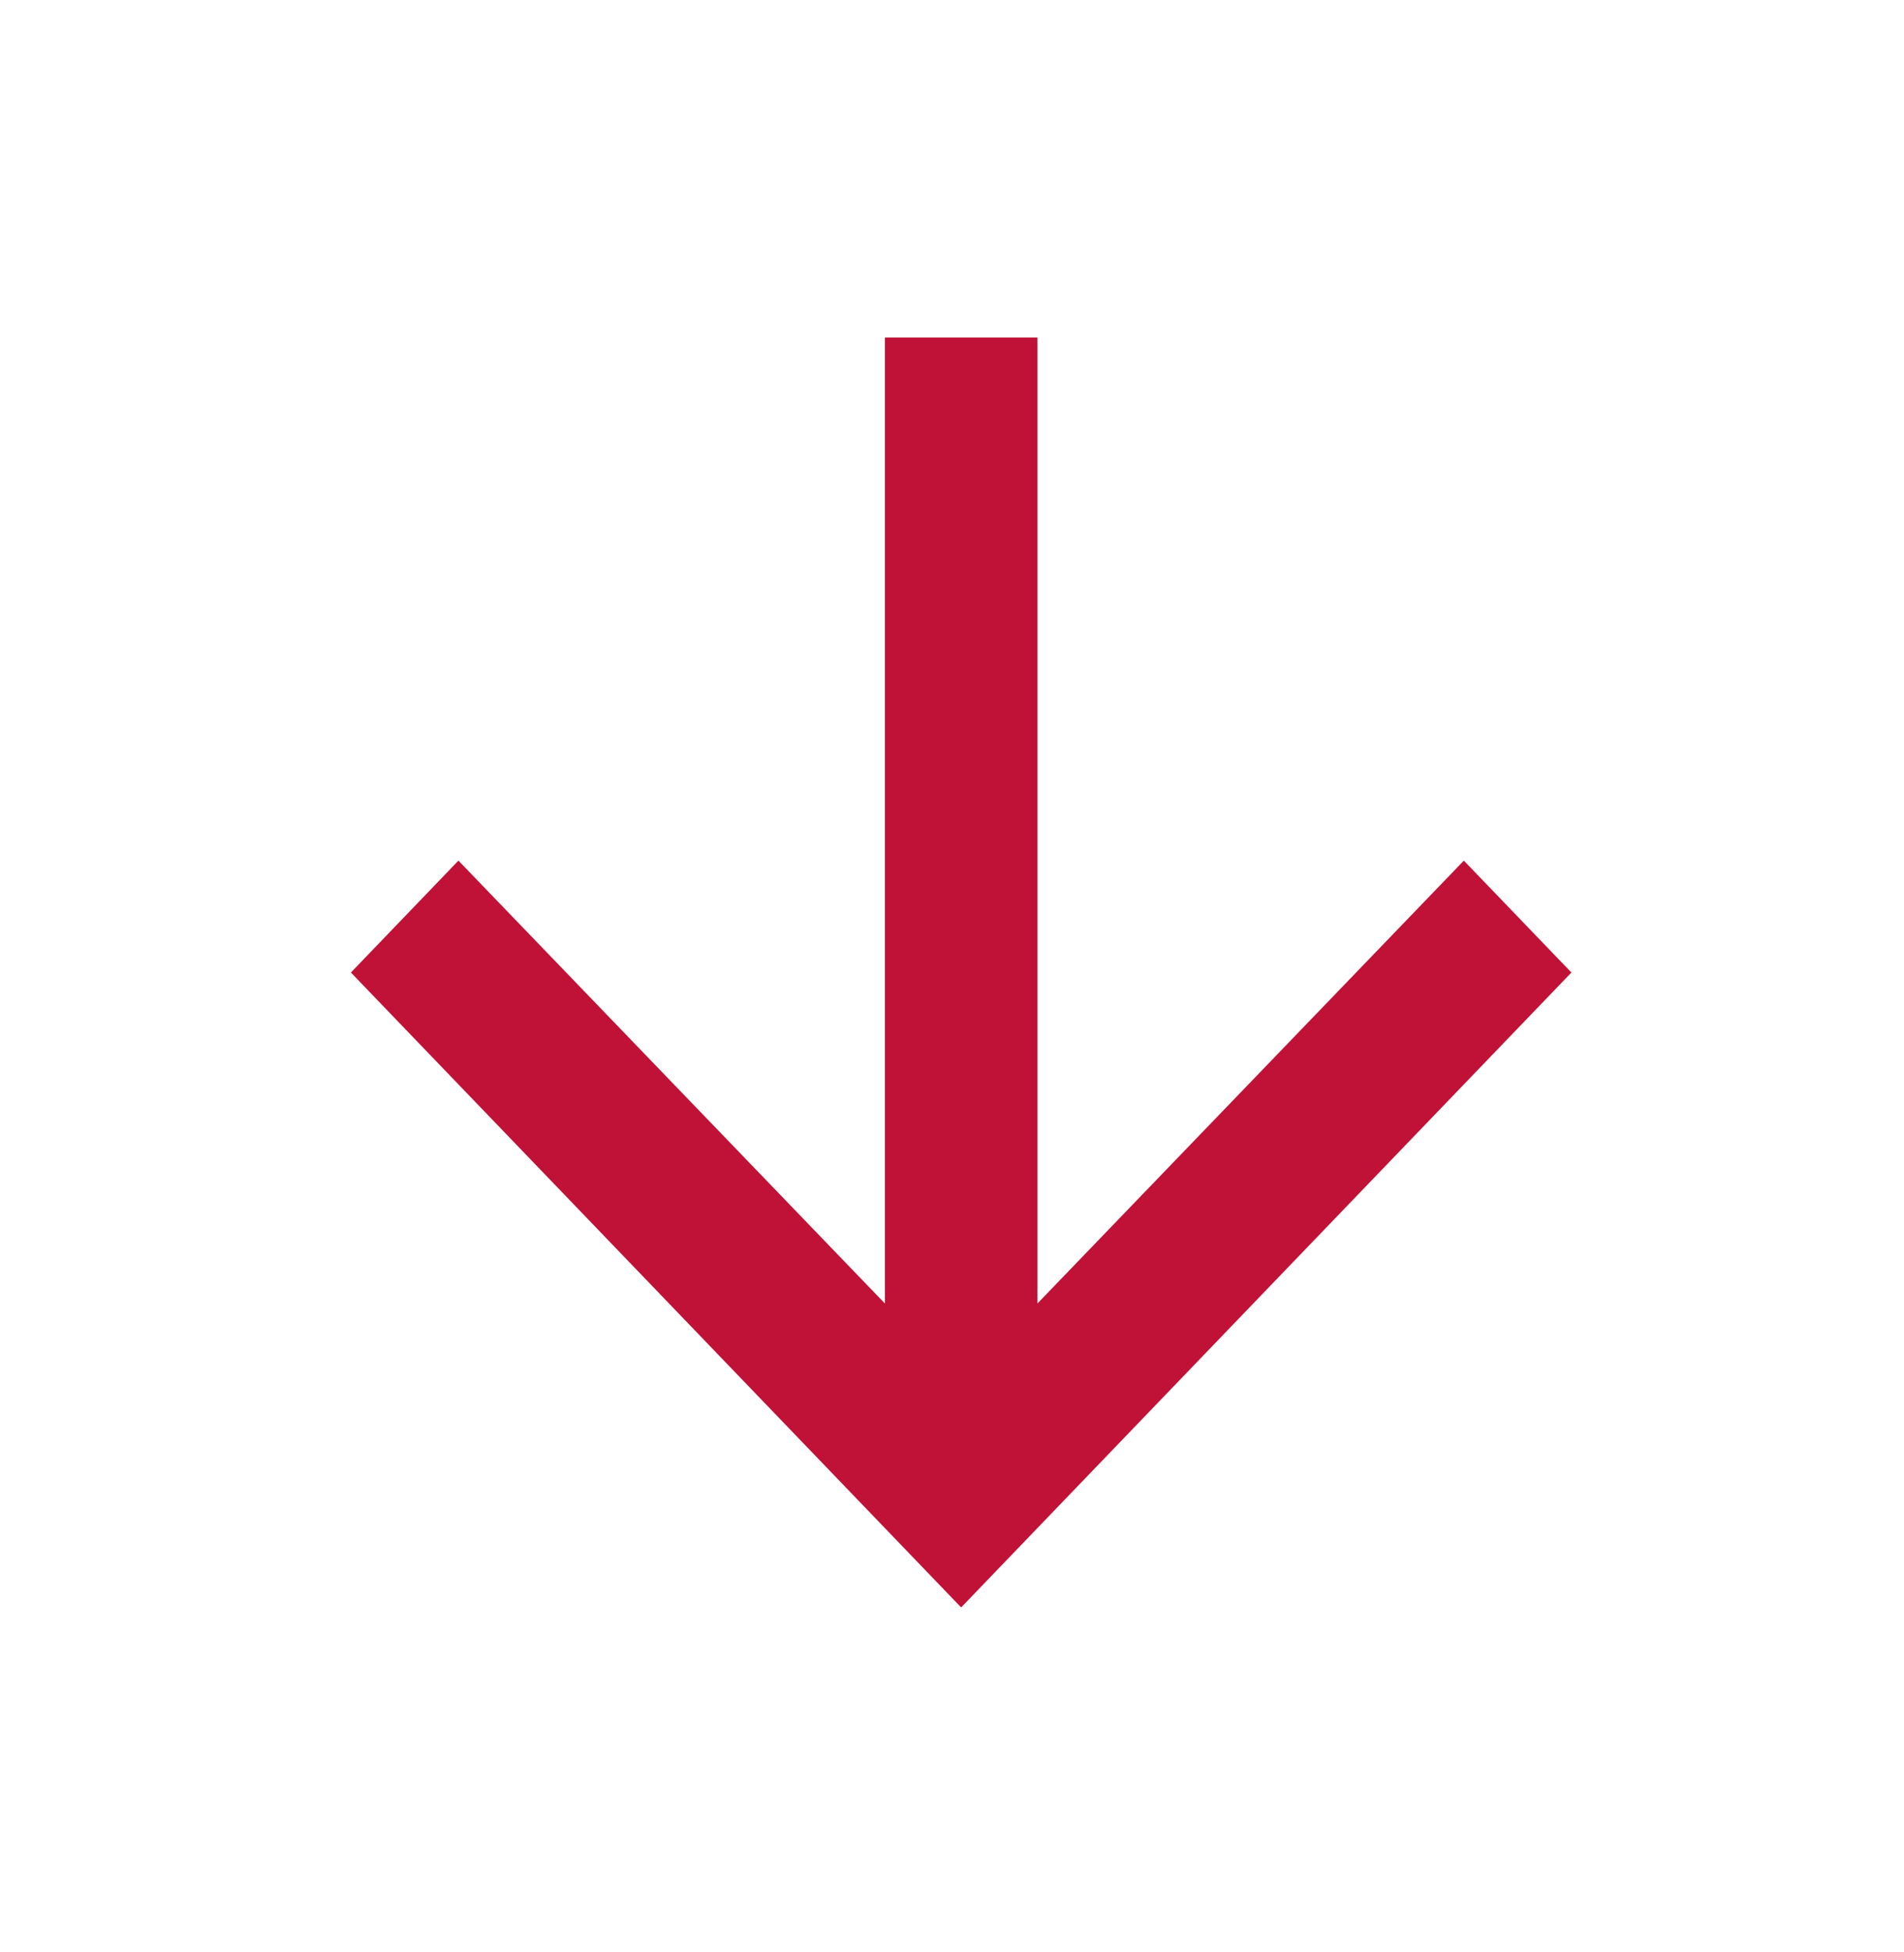 <svg width="40" height="41" viewBox="0 0 40 41" fill="none" xmlns="http://www.w3.org/2000/svg">
<g clip-path="url(#clip0)">
<path d="M33.013 20.423L30.753 18.073L21.795 27.373V7.089L18.59 7.089V27.373L9.631 18.073L7.372 20.423L20.192 33.756L33.013 20.423Z" fill="#C01236"/>
</g>
<defs>
<clipPath id="clip0">
<rect width="40" height="38.462" fill="white" transform="translate(39.423 0.423) rotate(90)"/>
</clipPath>
</defs>
</svg>

